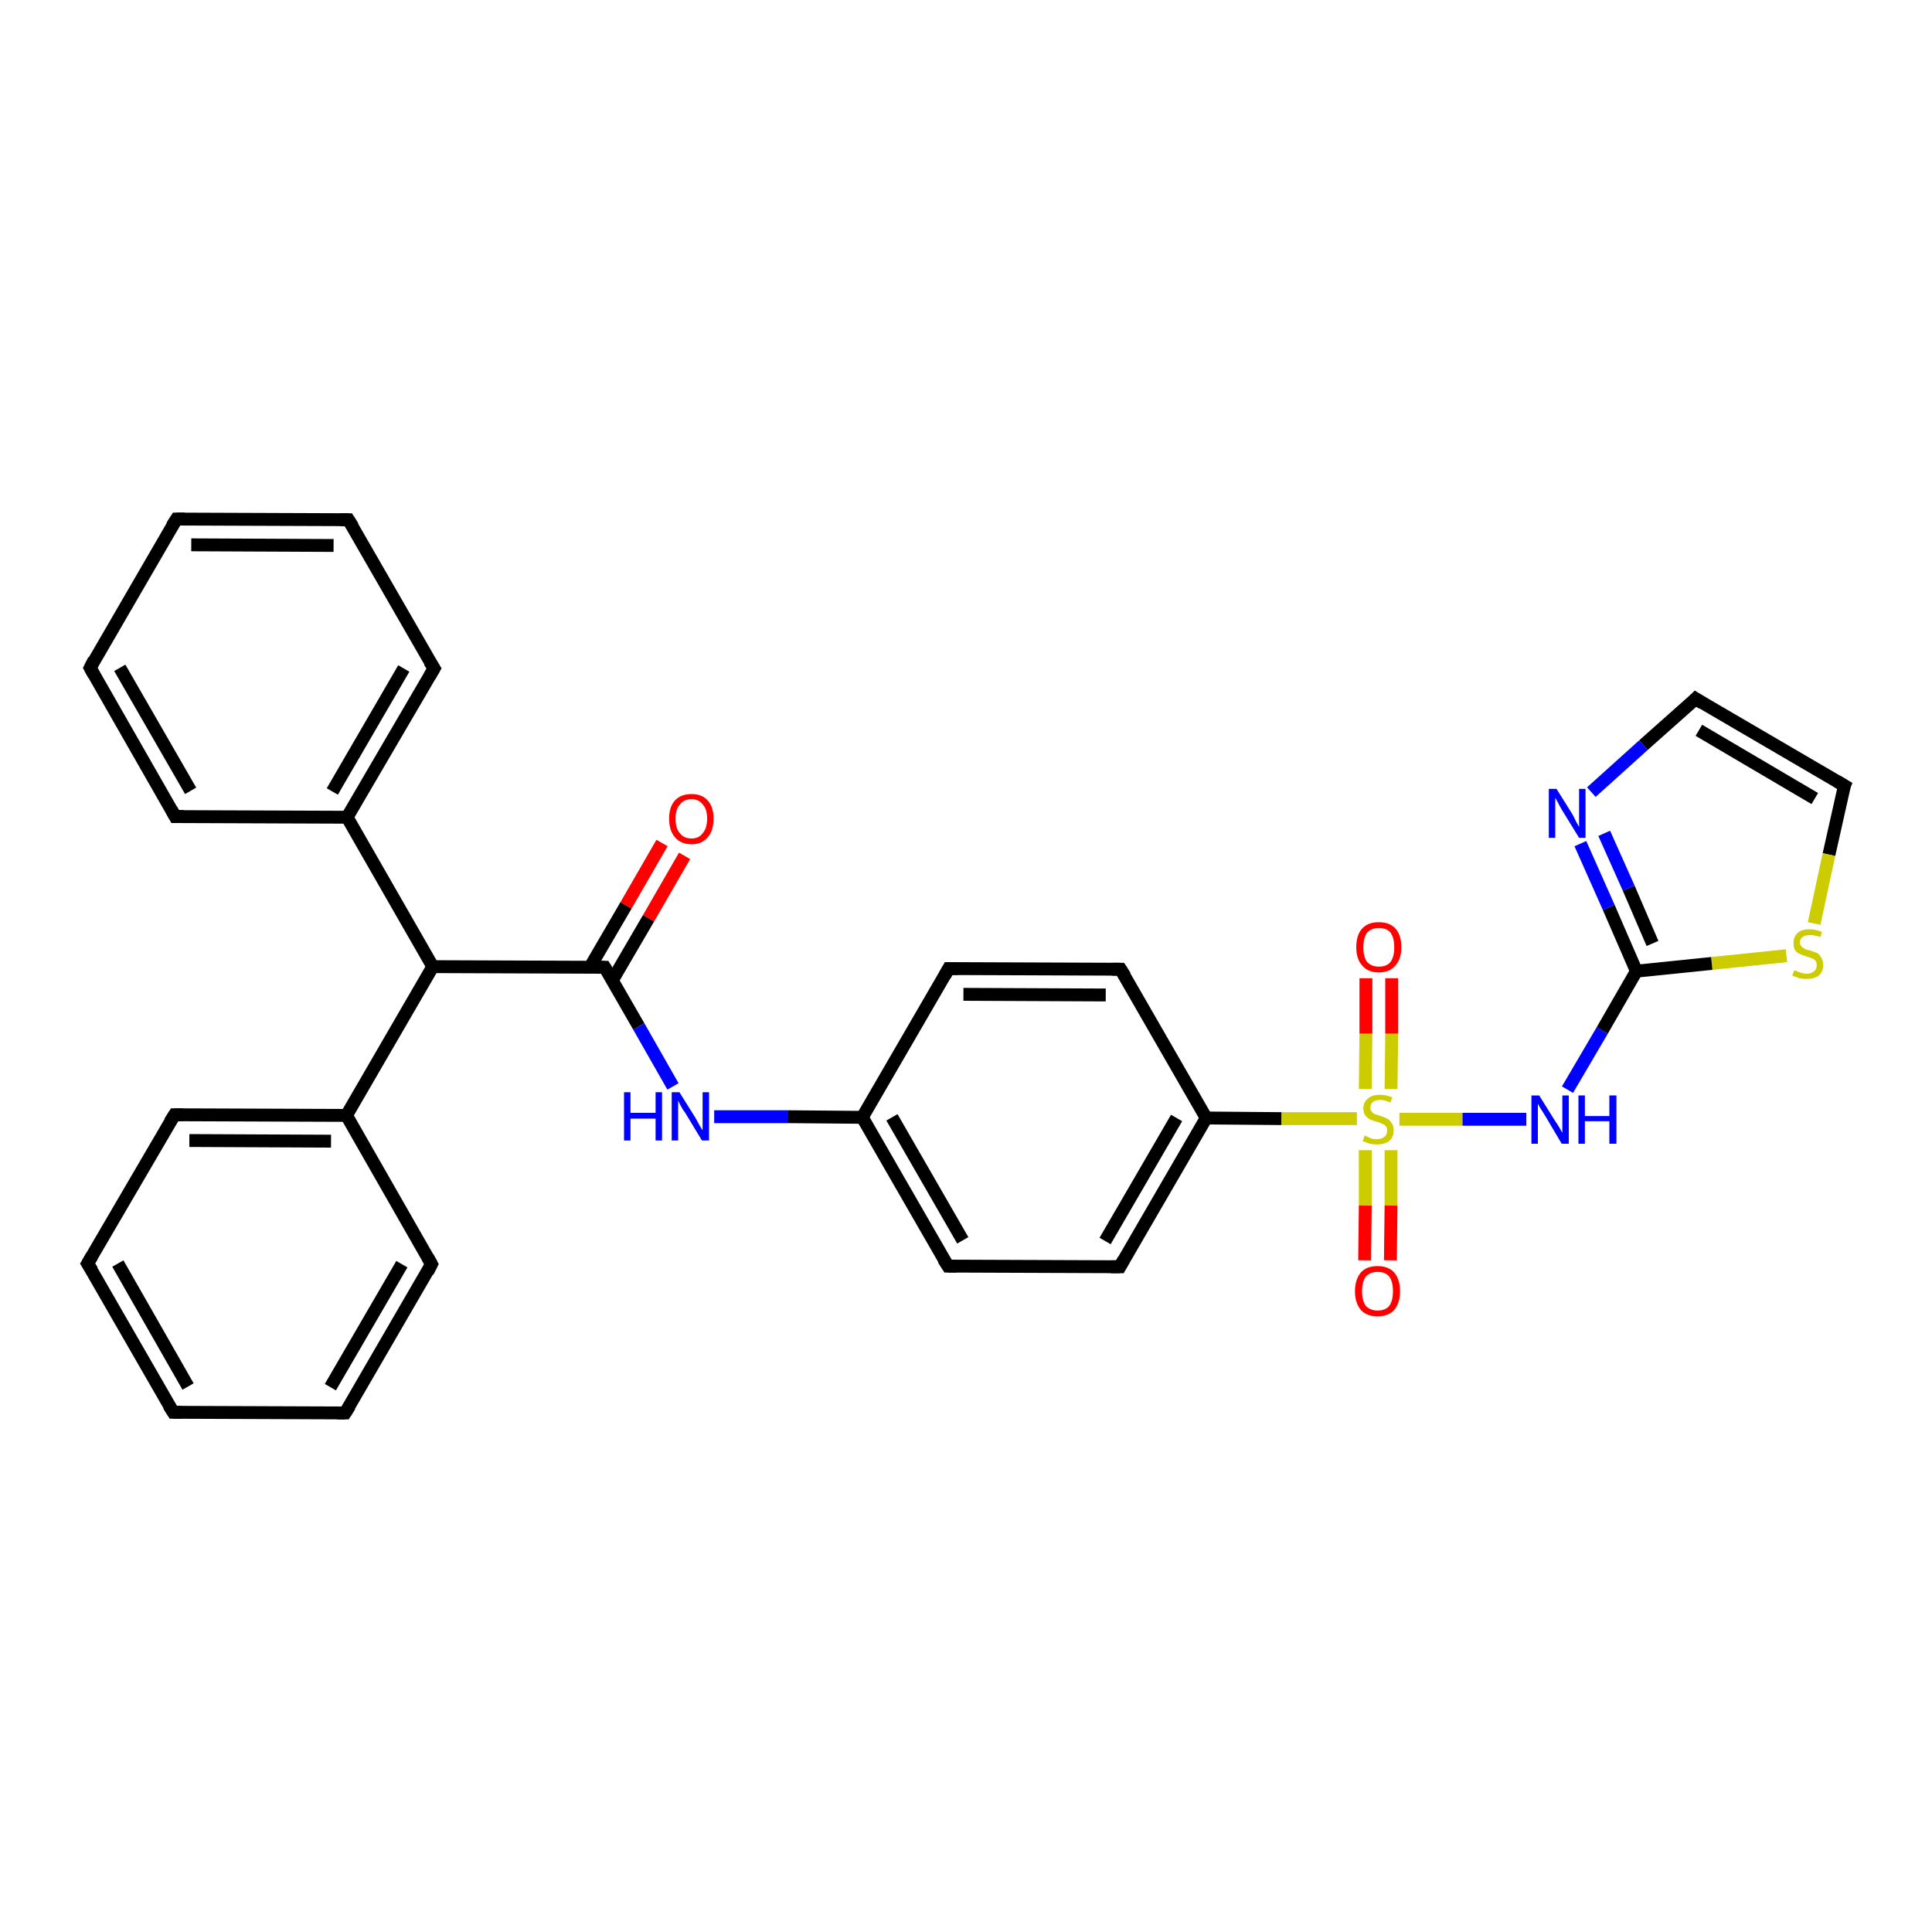 <?xml version='1.0' encoding='iso-8859-1'?>
<svg version='1.1' baseProfile='full'
              xmlns='http://www.w3.org/2000/svg'
                      xmlns:rdkit='http://www.rdkit.org/xml'
                      xmlns:xlink='http://www.w3.org/1999/xlink'
                  xml:space='preserve'
width='300px' height='300px' viewBox='0 0 300 300'>
<!-- END OF HEADER -->
<rect style='opacity:1.0;fill:#FFFFFF;stroke:none' width='300.0' height='300.0' x='0.0' y='0.0'> </rect>
<path class='bond-0 atom-0 atom-1' d='M 106.3,132.9 L 100.7,142.6' style='fill:none;fill-rule:evenodd;stroke:#FF0000;stroke-width:2.0px;stroke-linecap:butt;stroke-linejoin:miter;stroke-opacity:1' />
<path class='bond-0 atom-0 atom-1' d='M 100.7,142.6 L 95.1,152.2' style='fill:none;fill-rule:evenodd;stroke:#000000;stroke-width:2.0px;stroke-linecap:butt;stroke-linejoin:miter;stroke-opacity:1' />
<path class='bond-0 atom-0 atom-1' d='M 102.8,130.9 L 97.2,140.6' style='fill:none;fill-rule:evenodd;stroke:#FF0000;stroke-width:2.0px;stroke-linecap:butt;stroke-linejoin:miter;stroke-opacity:1' />
<path class='bond-0 atom-0 atom-1' d='M 97.2,140.6 L 91.6,150.2' style='fill:none;fill-rule:evenodd;stroke:#000000;stroke-width:2.0px;stroke-linecap:butt;stroke-linejoin:miter;stroke-opacity:1' />
<path class='bond-1 atom-1 atom-2' d='M 93.9,150.2 L 99.2,159.4' style='fill:none;fill-rule:evenodd;stroke:#000000;stroke-width:2.0px;stroke-linecap:butt;stroke-linejoin:miter;stroke-opacity:1' />
<path class='bond-1 atom-1 atom-2' d='M 99.2,159.4 L 104.5,168.7' style='fill:none;fill-rule:evenodd;stroke:#0000FF;stroke-width:2.0px;stroke-linecap:butt;stroke-linejoin:miter;stroke-opacity:1' />
<path class='bond-2 atom-2 atom-3' d='M 110.9,173.4 L 122.4,173.4' style='fill:none;fill-rule:evenodd;stroke:#0000FF;stroke-width:2.0px;stroke-linecap:butt;stroke-linejoin:miter;stroke-opacity:1' />
<path class='bond-2 atom-2 atom-3' d='M 122.4,173.4 L 133.9,173.5' style='fill:none;fill-rule:evenodd;stroke:#000000;stroke-width:2.0px;stroke-linecap:butt;stroke-linejoin:miter;stroke-opacity:1' />
<path class='bond-3 atom-3 atom-4' d='M 133.9,173.5 L 147.2,196.6' style='fill:none;fill-rule:evenodd;stroke:#000000;stroke-width:2.0px;stroke-linecap:butt;stroke-linejoin:miter;stroke-opacity:1' />
<path class='bond-3 atom-3 atom-4' d='M 138.5,173.5 L 149.5,192.6' style='fill:none;fill-rule:evenodd;stroke:#000000;stroke-width:2.0px;stroke-linecap:butt;stroke-linejoin:miter;stroke-opacity:1' />
<path class='bond-4 atom-4 atom-5' d='M 147.2,196.6 L 173.9,196.7' style='fill:none;fill-rule:evenodd;stroke:#000000;stroke-width:2.0px;stroke-linecap:butt;stroke-linejoin:miter;stroke-opacity:1' />
<path class='bond-5 atom-5 atom-6' d='M 173.9,196.7 L 187.3,173.6' style='fill:none;fill-rule:evenodd;stroke:#000000;stroke-width:2.0px;stroke-linecap:butt;stroke-linejoin:miter;stroke-opacity:1' />
<path class='bond-5 atom-5 atom-6' d='M 171.6,192.7 L 182.7,173.6' style='fill:none;fill-rule:evenodd;stroke:#000000;stroke-width:2.0px;stroke-linecap:butt;stroke-linejoin:miter;stroke-opacity:1' />
<path class='bond-6 atom-6 atom-7' d='M 187.3,173.6 L 174.0,150.5' style='fill:none;fill-rule:evenodd;stroke:#000000;stroke-width:2.0px;stroke-linecap:butt;stroke-linejoin:miter;stroke-opacity:1' />
<path class='bond-7 atom-7 atom-8' d='M 174.0,150.5 L 147.3,150.4' style='fill:none;fill-rule:evenodd;stroke:#000000;stroke-width:2.0px;stroke-linecap:butt;stroke-linejoin:miter;stroke-opacity:1' />
<path class='bond-7 atom-7 atom-8' d='M 171.7,154.5 L 149.6,154.4' style='fill:none;fill-rule:evenodd;stroke:#000000;stroke-width:2.0px;stroke-linecap:butt;stroke-linejoin:miter;stroke-opacity:1' />
<path class='bond-8 atom-6 atom-9' d='M 187.3,173.6 L 199.0,173.7' style='fill:none;fill-rule:evenodd;stroke:#000000;stroke-width:2.0px;stroke-linecap:butt;stroke-linejoin:miter;stroke-opacity:1' />
<path class='bond-8 atom-6 atom-9' d='M 199.0,173.7 L 210.7,173.7' style='fill:none;fill-rule:evenodd;stroke:#CCCC00;stroke-width:2.0px;stroke-linecap:butt;stroke-linejoin:miter;stroke-opacity:1' />
<path class='bond-9 atom-9 atom-10' d='M 212.0,178.6 L 212.0,187.2' style='fill:none;fill-rule:evenodd;stroke:#CCCC00;stroke-width:2.0px;stroke-linecap:butt;stroke-linejoin:miter;stroke-opacity:1' />
<path class='bond-9 atom-9 atom-10' d='M 212.0,187.2 L 211.9,195.7' style='fill:none;fill-rule:evenodd;stroke:#FF0000;stroke-width:2.0px;stroke-linecap:butt;stroke-linejoin:miter;stroke-opacity:1' />
<path class='bond-9 atom-9 atom-10' d='M 216.0,178.6 L 216.0,187.2' style='fill:none;fill-rule:evenodd;stroke:#CCCC00;stroke-width:2.0px;stroke-linecap:butt;stroke-linejoin:miter;stroke-opacity:1' />
<path class='bond-9 atom-9 atom-10' d='M 216.0,187.2 L 215.9,195.7' style='fill:none;fill-rule:evenodd;stroke:#FF0000;stroke-width:2.0px;stroke-linecap:butt;stroke-linejoin:miter;stroke-opacity:1' />
<path class='bond-10 atom-9 atom-11' d='M 216.0,169.1 L 216.1,160.5' style='fill:none;fill-rule:evenodd;stroke:#CCCC00;stroke-width:2.0px;stroke-linecap:butt;stroke-linejoin:miter;stroke-opacity:1' />
<path class='bond-10 atom-9 atom-11' d='M 216.1,160.5 L 216.1,151.9' style='fill:none;fill-rule:evenodd;stroke:#FF0000;stroke-width:2.0px;stroke-linecap:butt;stroke-linejoin:miter;stroke-opacity:1' />
<path class='bond-10 atom-9 atom-11' d='M 212.0,169.1 L 212.1,160.5' style='fill:none;fill-rule:evenodd;stroke:#CCCC00;stroke-width:2.0px;stroke-linecap:butt;stroke-linejoin:miter;stroke-opacity:1' />
<path class='bond-10 atom-9 atom-11' d='M 212.1,160.5 L 212.1,151.9' style='fill:none;fill-rule:evenodd;stroke:#FF0000;stroke-width:2.0px;stroke-linecap:butt;stroke-linejoin:miter;stroke-opacity:1' />
<path class='bond-11 atom-9 atom-12' d='M 217.3,173.8 L 227.1,173.8' style='fill:none;fill-rule:evenodd;stroke:#CCCC00;stroke-width:2.0px;stroke-linecap:butt;stroke-linejoin:miter;stroke-opacity:1' />
<path class='bond-11 atom-9 atom-12' d='M 227.1,173.8 L 237.0,173.8' style='fill:none;fill-rule:evenodd;stroke:#0000FF;stroke-width:2.0px;stroke-linecap:butt;stroke-linejoin:miter;stroke-opacity:1' />
<path class='bond-12 atom-12 atom-13' d='M 243.4,169.2 L 248.8,160.0' style='fill:none;fill-rule:evenodd;stroke:#0000FF;stroke-width:2.0px;stroke-linecap:butt;stroke-linejoin:miter;stroke-opacity:1' />
<path class='bond-12 atom-12 atom-13' d='M 248.8,160.0 L 254.1,150.8' style='fill:none;fill-rule:evenodd;stroke:#000000;stroke-width:2.0px;stroke-linecap:butt;stroke-linejoin:miter;stroke-opacity:1' />
<path class='bond-13 atom-13 atom-14' d='M 254.1,150.8 L 249.8,140.9' style='fill:none;fill-rule:evenodd;stroke:#000000;stroke-width:2.0px;stroke-linecap:butt;stroke-linejoin:miter;stroke-opacity:1' />
<path class='bond-13 atom-13 atom-14' d='M 249.8,140.9 L 245.4,131.0' style='fill:none;fill-rule:evenodd;stroke:#0000FF;stroke-width:2.0px;stroke-linecap:butt;stroke-linejoin:miter;stroke-opacity:1' />
<path class='bond-13 atom-13 atom-14' d='M 256.6,146.5 L 252.9,137.9' style='fill:none;fill-rule:evenodd;stroke:#000000;stroke-width:2.0px;stroke-linecap:butt;stroke-linejoin:miter;stroke-opacity:1' />
<path class='bond-13 atom-13 atom-14' d='M 252.9,137.9 L 249.1,129.4' style='fill:none;fill-rule:evenodd;stroke:#0000FF;stroke-width:2.0px;stroke-linecap:butt;stroke-linejoin:miter;stroke-opacity:1' />
<path class='bond-14 atom-14 atom-15' d='M 247.1,123.0 L 255.2,115.7' style='fill:none;fill-rule:evenodd;stroke:#0000FF;stroke-width:2.0px;stroke-linecap:butt;stroke-linejoin:miter;stroke-opacity:1' />
<path class='bond-14 atom-14 atom-15' d='M 255.2,115.7 L 263.3,108.5' style='fill:none;fill-rule:evenodd;stroke:#000000;stroke-width:2.0px;stroke-linecap:butt;stroke-linejoin:miter;stroke-opacity:1' />
<path class='bond-15 atom-15 atom-16' d='M 263.3,108.5 L 286.4,122.0' style='fill:none;fill-rule:evenodd;stroke:#000000;stroke-width:2.0px;stroke-linecap:butt;stroke-linejoin:miter;stroke-opacity:1' />
<path class='bond-15 atom-15 atom-16' d='M 263.8,113.4 L 281.8,124.0' style='fill:none;fill-rule:evenodd;stroke:#000000;stroke-width:2.0px;stroke-linecap:butt;stroke-linejoin:miter;stroke-opacity:1' />
<path class='bond-16 atom-16 atom-17' d='M 286.4,122.0 L 284.0,132.7' style='fill:none;fill-rule:evenodd;stroke:#000000;stroke-width:2.0px;stroke-linecap:butt;stroke-linejoin:miter;stroke-opacity:1' />
<path class='bond-16 atom-16 atom-17' d='M 284.0,132.7 L 281.7,143.4' style='fill:none;fill-rule:evenodd;stroke:#CCCC00;stroke-width:2.0px;stroke-linecap:butt;stroke-linejoin:miter;stroke-opacity:1' />
<path class='bond-17 atom-1 atom-18' d='M 93.9,150.2 L 67.2,150.1' style='fill:none;fill-rule:evenodd;stroke:#000000;stroke-width:2.0px;stroke-linecap:butt;stroke-linejoin:miter;stroke-opacity:1' />
<path class='bond-18 atom-18 atom-19' d='M 67.2,150.1 L 53.9,126.9' style='fill:none;fill-rule:evenodd;stroke:#000000;stroke-width:2.0px;stroke-linecap:butt;stroke-linejoin:miter;stroke-opacity:1' />
<path class='bond-19 atom-19 atom-20' d='M 53.9,126.9 L 67.4,103.8' style='fill:none;fill-rule:evenodd;stroke:#000000;stroke-width:2.0px;stroke-linecap:butt;stroke-linejoin:miter;stroke-opacity:1' />
<path class='bond-19 atom-19 atom-20' d='M 51.6,122.9 L 62.7,103.8' style='fill:none;fill-rule:evenodd;stroke:#000000;stroke-width:2.0px;stroke-linecap:butt;stroke-linejoin:miter;stroke-opacity:1' />
<path class='bond-20 atom-20 atom-21' d='M 67.4,103.8 L 54.1,80.7' style='fill:none;fill-rule:evenodd;stroke:#000000;stroke-width:2.0px;stroke-linecap:butt;stroke-linejoin:miter;stroke-opacity:1' />
<path class='bond-21 atom-21 atom-22' d='M 54.1,80.7 L 27.4,80.6' style='fill:none;fill-rule:evenodd;stroke:#000000;stroke-width:2.0px;stroke-linecap:butt;stroke-linejoin:miter;stroke-opacity:1' />
<path class='bond-21 atom-21 atom-22' d='M 51.8,84.7 L 29.7,84.6' style='fill:none;fill-rule:evenodd;stroke:#000000;stroke-width:2.0px;stroke-linecap:butt;stroke-linejoin:miter;stroke-opacity:1' />
<path class='bond-22 atom-22 atom-23' d='M 27.4,80.6 L 14.0,103.7' style='fill:none;fill-rule:evenodd;stroke:#000000;stroke-width:2.0px;stroke-linecap:butt;stroke-linejoin:miter;stroke-opacity:1' />
<path class='bond-23 atom-23 atom-24' d='M 14.0,103.7 L 27.2,126.8' style='fill:none;fill-rule:evenodd;stroke:#000000;stroke-width:2.0px;stroke-linecap:butt;stroke-linejoin:miter;stroke-opacity:1' />
<path class='bond-23 atom-23 atom-24' d='M 18.6,103.7 L 29.6,122.8' style='fill:none;fill-rule:evenodd;stroke:#000000;stroke-width:2.0px;stroke-linecap:butt;stroke-linejoin:miter;stroke-opacity:1' />
<path class='bond-24 atom-18 atom-25' d='M 67.2,150.1 L 53.8,173.2' style='fill:none;fill-rule:evenodd;stroke:#000000;stroke-width:2.0px;stroke-linecap:butt;stroke-linejoin:miter;stroke-opacity:1' />
<path class='bond-25 atom-25 atom-26' d='M 53.8,173.2 L 27.1,173.1' style='fill:none;fill-rule:evenodd;stroke:#000000;stroke-width:2.0px;stroke-linecap:butt;stroke-linejoin:miter;stroke-opacity:1' />
<path class='bond-25 atom-25 atom-26' d='M 51.4,177.2 L 29.4,177.1' style='fill:none;fill-rule:evenodd;stroke:#000000;stroke-width:2.0px;stroke-linecap:butt;stroke-linejoin:miter;stroke-opacity:1' />
<path class='bond-26 atom-26 atom-27' d='M 27.1,173.1 L 13.6,196.2' style='fill:none;fill-rule:evenodd;stroke:#000000;stroke-width:2.0px;stroke-linecap:butt;stroke-linejoin:miter;stroke-opacity:1' />
<path class='bond-27 atom-27 atom-28' d='M 13.6,196.2 L 26.9,219.3' style='fill:none;fill-rule:evenodd;stroke:#000000;stroke-width:2.0px;stroke-linecap:butt;stroke-linejoin:miter;stroke-opacity:1' />
<path class='bond-27 atom-27 atom-28' d='M 18.3,196.2 L 29.2,215.3' style='fill:none;fill-rule:evenodd;stroke:#000000;stroke-width:2.0px;stroke-linecap:butt;stroke-linejoin:miter;stroke-opacity:1' />
<path class='bond-28 atom-28 atom-29' d='M 26.9,219.3 L 53.6,219.4' style='fill:none;fill-rule:evenodd;stroke:#000000;stroke-width:2.0px;stroke-linecap:butt;stroke-linejoin:miter;stroke-opacity:1' />
<path class='bond-29 atom-29 atom-30' d='M 53.6,219.4 L 67.0,196.3' style='fill:none;fill-rule:evenodd;stroke:#000000;stroke-width:2.0px;stroke-linecap:butt;stroke-linejoin:miter;stroke-opacity:1' />
<path class='bond-29 atom-29 atom-30' d='M 51.3,215.4 L 62.4,196.3' style='fill:none;fill-rule:evenodd;stroke:#000000;stroke-width:2.0px;stroke-linecap:butt;stroke-linejoin:miter;stroke-opacity:1' />
<path class='bond-30 atom-8 atom-3' d='M 147.3,150.4 L 133.9,173.5' style='fill:none;fill-rule:evenodd;stroke:#000000;stroke-width:2.0px;stroke-linecap:butt;stroke-linejoin:miter;stroke-opacity:1' />
<path class='bond-31 atom-17 atom-13' d='M 277.4,148.4 L 265.8,149.6' style='fill:none;fill-rule:evenodd;stroke:#CCCC00;stroke-width:2.0px;stroke-linecap:butt;stroke-linejoin:miter;stroke-opacity:1' />
<path class='bond-31 atom-17 atom-13' d='M 265.8,149.6 L 254.1,150.8' style='fill:none;fill-rule:evenodd;stroke:#000000;stroke-width:2.0px;stroke-linecap:butt;stroke-linejoin:miter;stroke-opacity:1' />
<path class='bond-32 atom-24 atom-19' d='M 27.2,126.8 L 53.9,126.9' style='fill:none;fill-rule:evenodd;stroke:#000000;stroke-width:2.0px;stroke-linecap:butt;stroke-linejoin:miter;stroke-opacity:1' />
<path class='bond-33 atom-30 atom-25' d='M 67.0,196.3 L 53.8,173.2' style='fill:none;fill-rule:evenodd;stroke:#000000;stroke-width:2.0px;stroke-linecap:butt;stroke-linejoin:miter;stroke-opacity:1' />
<path d='M 94.2,150.7 L 93.9,150.2 L 92.6,150.2' style='fill:none;stroke:#000000;stroke-width:2.0px;stroke-linecap:butt;stroke-linejoin:miter;stroke-opacity:1;' />
<path d='M 146.5,195.5 L 147.2,196.6 L 148.5,196.6' style='fill:none;stroke:#000000;stroke-width:2.0px;stroke-linecap:butt;stroke-linejoin:miter;stroke-opacity:1;' />
<path d='M 172.5,196.7 L 173.9,196.7 L 174.5,195.6' style='fill:none;stroke:#000000;stroke-width:2.0px;stroke-linecap:butt;stroke-linejoin:miter;stroke-opacity:1;' />
<path d='M 174.7,151.6 L 174.0,150.5 L 172.7,150.5' style='fill:none;stroke:#000000;stroke-width:2.0px;stroke-linecap:butt;stroke-linejoin:miter;stroke-opacity:1;' />
<path d='M 148.7,150.4 L 147.3,150.4 L 146.7,151.5' style='fill:none;stroke:#000000;stroke-width:2.0px;stroke-linecap:butt;stroke-linejoin:miter;stroke-opacity:1;' />
<path d='M 262.9,108.9 L 263.3,108.5 L 264.4,109.2' style='fill:none;stroke:#000000;stroke-width:2.0px;stroke-linecap:butt;stroke-linejoin:miter;stroke-opacity:1;' />
<path d='M 285.2,121.3 L 286.4,122.0 L 286.2,122.5' style='fill:none;stroke:#000000;stroke-width:2.0px;stroke-linecap:butt;stroke-linejoin:miter;stroke-opacity:1;' />
<path d='M 66.7,105.0 L 67.4,103.8 L 66.7,102.7' style='fill:none;stroke:#000000;stroke-width:2.0px;stroke-linecap:butt;stroke-linejoin:miter;stroke-opacity:1;' />
<path d='M 54.8,81.8 L 54.1,80.7 L 52.8,80.7' style='fill:none;stroke:#000000;stroke-width:2.0px;stroke-linecap:butt;stroke-linejoin:miter;stroke-opacity:1;' />
<path d='M 28.7,80.6 L 27.4,80.6 L 26.7,81.7' style='fill:none;stroke:#000000;stroke-width:2.0px;stroke-linecap:butt;stroke-linejoin:miter;stroke-opacity:1;' />
<path d='M 14.6,102.5 L 14.0,103.7 L 14.6,104.8' style='fill:none;stroke:#000000;stroke-width:2.0px;stroke-linecap:butt;stroke-linejoin:miter;stroke-opacity:1;' />
<path d='M 26.6,125.7 L 27.2,126.8 L 28.6,126.8' style='fill:none;stroke:#000000;stroke-width:2.0px;stroke-linecap:butt;stroke-linejoin:miter;stroke-opacity:1;' />
<path d='M 28.4,173.1 L 27.1,173.1 L 26.4,174.2' style='fill:none;stroke:#000000;stroke-width:2.0px;stroke-linecap:butt;stroke-linejoin:miter;stroke-opacity:1;' />
<path d='M 14.3,195.0 L 13.6,196.2 L 14.3,197.3' style='fill:none;stroke:#000000;stroke-width:2.0px;stroke-linecap:butt;stroke-linejoin:miter;stroke-opacity:1;' />
<path d='M 26.2,218.2 L 26.9,219.3 L 28.2,219.3' style='fill:none;stroke:#000000;stroke-width:2.0px;stroke-linecap:butt;stroke-linejoin:miter;stroke-opacity:1;' />
<path d='M 52.3,219.4 L 53.6,219.4 L 54.3,218.3' style='fill:none;stroke:#000000;stroke-width:2.0px;stroke-linecap:butt;stroke-linejoin:miter;stroke-opacity:1;' />
<path d='M 66.4,197.5 L 67.0,196.3 L 66.4,195.2' style='fill:none;stroke:#000000;stroke-width:2.0px;stroke-linecap:butt;stroke-linejoin:miter;stroke-opacity:1;' />
<path class='atom-0' d='M 103.9 127.1
Q 103.9 125.3, 104.8 124.3
Q 105.7 123.3, 107.4 123.3
Q 109.0 123.3, 109.9 124.3
Q 110.8 125.3, 110.8 127.1
Q 110.8 129.0, 109.9 130.0
Q 109.0 131.1, 107.4 131.1
Q 105.7 131.1, 104.8 130.0
Q 103.9 129.0, 103.9 127.1
M 107.4 130.2
Q 108.5 130.2, 109.1 129.4
Q 109.8 128.6, 109.8 127.1
Q 109.8 125.6, 109.1 124.9
Q 108.5 124.1, 107.4 124.1
Q 106.2 124.1, 105.6 124.9
Q 104.9 125.6, 104.9 127.1
Q 104.9 128.7, 105.6 129.4
Q 106.2 130.2, 107.4 130.2
' fill='#FF0000'/>
<path class='atom-2' d='M 96.9 169.6
L 97.9 169.6
L 97.9 172.8
L 101.8 172.8
L 101.8 169.6
L 102.8 169.6
L 102.8 177.1
L 101.8 177.1
L 101.8 173.7
L 97.9 173.7
L 97.9 177.1
L 96.9 177.1
L 96.9 169.6
' fill='#0000FF'/>
<path class='atom-2' d='M 105.5 169.6
L 108.0 173.6
Q 108.2 174.0, 108.6 174.7
Q 109.0 175.4, 109.1 175.5
L 109.1 169.6
L 110.1 169.6
L 110.1 177.1
L 109.0 177.1
L 106.4 172.8
Q 106.0 172.3, 105.7 171.7
Q 105.4 171.1, 105.3 170.9
L 105.3 177.1
L 104.3 177.1
L 104.3 169.6
L 105.5 169.6
' fill='#0000FF'/>
<path class='atom-9' d='M 211.9 176.3
Q 212.0 176.4, 212.3 176.5
Q 212.7 176.7, 213.0 176.8
Q 213.4 176.9, 213.8 176.9
Q 214.5 176.9, 215.0 176.5
Q 215.4 176.2, 215.4 175.5
Q 215.4 175.1, 215.2 174.9
Q 215.0 174.6, 214.6 174.5
Q 214.3 174.3, 213.8 174.2
Q 213.1 174.0, 212.7 173.8
Q 212.3 173.6, 212.0 173.2
Q 211.7 172.8, 211.7 172.1
Q 211.7 171.1, 212.4 170.6
Q 213.0 170.0, 214.3 170.0
Q 215.2 170.0, 216.2 170.4
L 215.9 171.2
Q 215.0 170.8, 214.4 170.8
Q 213.6 170.8, 213.2 171.1
Q 212.8 171.4, 212.8 172.0
Q 212.8 172.4, 213.0 172.6
Q 213.2 172.9, 213.5 173.0
Q 213.8 173.1, 214.4 173.3
Q 215.0 173.5, 215.4 173.7
Q 215.8 173.9, 216.1 174.4
Q 216.4 174.8, 216.4 175.5
Q 216.4 176.6, 215.7 177.2
Q 215.0 177.7, 213.9 177.7
Q 213.2 177.7, 212.7 177.6
Q 212.2 177.4, 211.6 177.2
L 211.9 176.3
' fill='#CCCC00'/>
<path class='atom-10' d='M 210.4 200.5
Q 210.4 198.7, 211.3 197.6
Q 212.2 196.6, 213.9 196.6
Q 215.6 196.6, 216.5 197.6
Q 217.4 198.7, 217.4 200.5
Q 217.4 202.3, 216.5 203.4
Q 215.6 204.4, 213.9 204.4
Q 212.2 204.4, 211.3 203.4
Q 210.4 202.3, 210.4 200.5
M 213.9 203.5
Q 215.1 203.5, 215.7 202.8
Q 216.3 202.0, 216.3 200.5
Q 216.3 199.0, 215.7 198.2
Q 215.1 197.5, 213.9 197.5
Q 212.8 197.5, 212.1 198.2
Q 211.5 199.0, 211.5 200.5
Q 211.5 202.0, 212.1 202.8
Q 212.8 203.5, 213.9 203.5
' fill='#FF0000'/>
<path class='atom-11' d='M 210.6 147.1
Q 210.6 145.2, 211.5 144.2
Q 212.4 143.2, 214.1 143.2
Q 215.8 143.2, 216.7 144.2
Q 217.6 145.2, 217.6 147.1
Q 217.6 148.9, 216.7 149.9
Q 215.8 151.0, 214.1 151.0
Q 212.4 151.0, 211.5 149.9
Q 210.6 148.9, 210.6 147.1
M 214.1 150.1
Q 215.3 150.1, 215.9 149.4
Q 216.5 148.6, 216.5 147.1
Q 216.5 145.6, 215.9 144.8
Q 215.3 144.1, 214.1 144.1
Q 213.0 144.1, 212.3 144.8
Q 211.7 145.6, 211.7 147.1
Q 211.7 148.6, 212.3 149.4
Q 213.0 150.1, 214.1 150.1
' fill='#FF0000'/>
<path class='atom-12' d='M 239.0 170.1
L 241.5 174.1
Q 241.8 174.5, 242.2 175.2
Q 242.6 175.9, 242.6 175.9
L 242.6 170.1
L 243.6 170.1
L 243.6 177.6
L 242.5 177.6
L 239.9 173.2
Q 239.6 172.7, 239.2 172.1
Q 238.9 171.6, 238.8 171.4
L 238.8 177.6
L 237.8 177.6
L 237.8 170.1
L 239.0 170.1
' fill='#0000FF'/>
<path class='atom-12' d='M 245.1 170.1
L 246.1 170.1
L 246.1 173.3
L 249.9 173.3
L 249.9 170.1
L 251.0 170.1
L 251.0 177.6
L 249.9 177.6
L 249.9 174.1
L 246.1 174.1
L 246.1 177.6
L 245.1 177.6
L 245.1 170.1
' fill='#0000FF'/>
<path class='atom-14' d='M 241.7 122.5
L 244.2 126.5
Q 244.4 126.9, 244.8 127.7
Q 245.2 128.4, 245.2 128.4
L 245.2 122.5
L 246.2 122.5
L 246.2 130.1
L 245.2 130.1
L 242.5 125.7
Q 242.2 125.2, 241.9 124.6
Q 241.6 124.0, 241.5 123.9
L 241.5 130.1
L 240.5 130.1
L 240.5 122.5
L 241.7 122.5
' fill='#0000FF'/>
<path class='atom-17' d='M 278.6 150.7
Q 278.7 150.7, 279.0 150.8
Q 279.4 151.0, 279.8 151.1
Q 280.2 151.2, 280.5 151.2
Q 281.3 151.2, 281.7 150.8
Q 282.1 150.5, 282.1 149.9
Q 282.1 149.4, 281.9 149.2
Q 281.7 148.9, 281.3 148.8
Q 281.0 148.7, 280.5 148.5
Q 279.8 148.3, 279.4 148.1
Q 279.0 147.9, 278.7 147.5
Q 278.5 147.1, 278.5 146.4
Q 278.5 145.5, 279.1 144.9
Q 279.7 144.3, 281.0 144.3
Q 281.9 144.3, 282.9 144.7
L 282.7 145.5
Q 281.7 145.2, 281.1 145.2
Q 280.3 145.2, 279.9 145.5
Q 279.5 145.8, 279.5 146.3
Q 279.5 146.7, 279.7 146.9
Q 279.9 147.2, 280.2 147.3
Q 280.5 147.5, 281.1 147.6
Q 281.7 147.8, 282.2 148.0
Q 282.6 148.3, 282.8 148.7
Q 283.1 149.1, 283.1 149.9
Q 283.1 150.9, 282.4 151.5
Q 281.7 152.0, 280.6 152.0
Q 279.9 152.0, 279.4 151.9
Q 278.9 151.7, 278.3 151.5
L 278.6 150.7
' fill='#CCCC00'/>
</svg>
